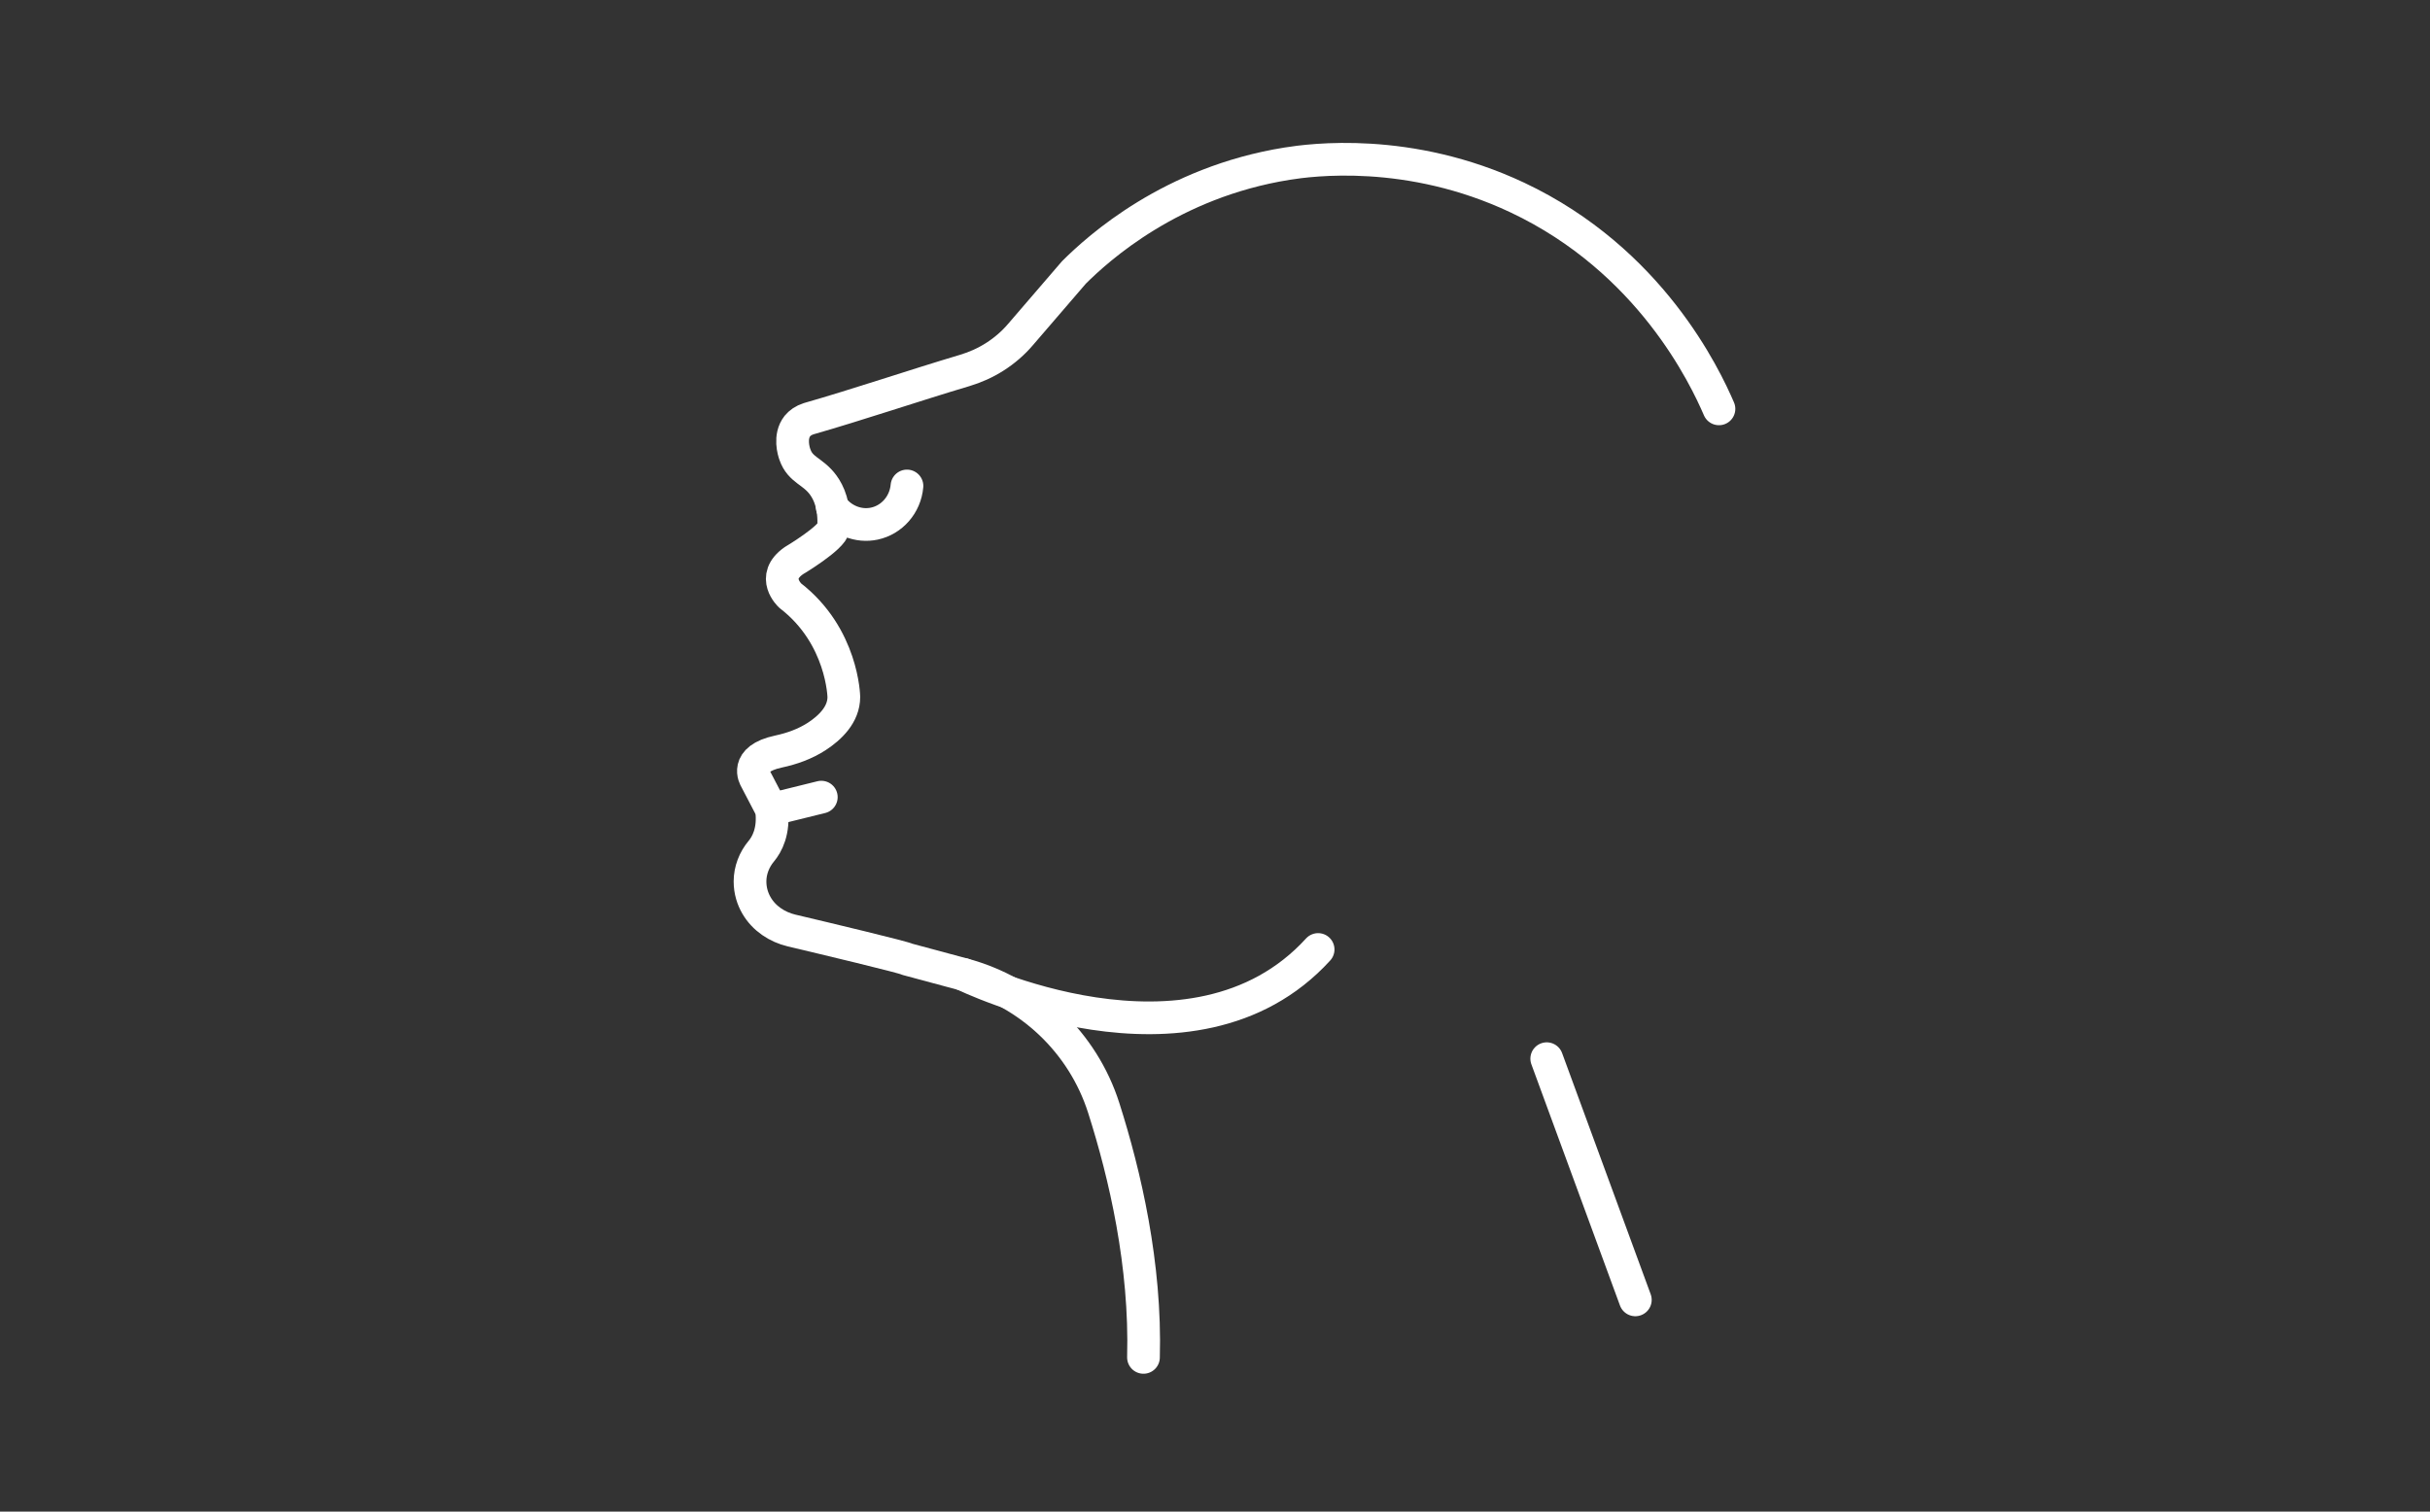 <?xml version="1.0" encoding="UTF-8" standalone="no"?>
<!DOCTYPE svg PUBLIC "-//W3C//DTD SVG 1.1//EN" "http://www.w3.org/Graphics/SVG/1.1/DTD/svg11.dtd">
<svg width="100%" height="100%" viewBox="0 0 1088 677" version="1.1" xmlns="http://www.w3.org/2000/svg" xmlns:xlink="http://www.w3.org/1999/xlink" xml:space="preserve" xmlns:serif="http://www.serif.com/" style="fill-rule:evenodd;clip-rule:evenodd;stroke-linecap:round;stroke-linejoin:round;stroke-miterlimit:2;">
    <rect x="0" y="0" width="1088" height="677" fill="#333333" stroke="none"/>
    <g transform="matrix(1,0,0,1,-3796.68,-13988)">
        <g transform="matrix(0.127,0,0,0.113,1195.81,13988)">
            <rect id="Schnarchen" x="20541.5" y="0" width="8587.5" height="6004.17" style="fill:none;"/>
            <g id="Schnarchen1" serif:id="Schnarchen">
                <g transform="matrix(25.527,0,0,12.098,-503048,-30414.8)">
                    <g transform="matrix(1.758,0,0,4.167,17550.6,-235.339)">
                        <path d="M1743.3,723.433L1747.21,722.467" style="fill:none;stroke:white;stroke-width:2.57px;"/>
                    </g>
                    <g transform="matrix(1.758,0,0,4.167,17550.6,-235.339)">
                        <path d="M1817.73,691.942C1816.64,689.418 1812.35,680.265 1801.89,675.327C1793.36,671.304 1785.61,672.376 1783.81,672.664C1774.68,674.124 1768.97,679.313 1767.06,681.212L1762.87,686.085C1762.29,686.766 1761.61,687.358 1760.85,687.842C1760.11,688.315 1759.31,688.675 1758.47,688.925C1754.53,690.1 1750.03,691.626 1746.22,692.715C1745.81,692.846 1745.53,693.052 1745.33,693.294C1744.68,694.123 1745.05,695.308 1745.14,695.54C1745.57,696.776 1746.54,696.813 1747.36,697.931C1747.8,698.533 1748.27,699.542 1748.18,701.263C1748.11,702.06 1745.06,703.872 1745.06,703.872C1743.18,705.176 1744.77,706.625 1744.77,706.625C1748.9,709.812 1748.98,714.594 1748.98,714.594C1748.98,715.971 1747.91,717.009 1746.84,717.704C1745.93,718.291 1744.9,718.659 1743.85,718.883C1741.07,719.476 1742.04,721.018 1742.04,721.018L1743.3,723.433C1743.52,725.148 1742.93,726.195 1742.5,726.711C1741.94,727.376 1741.61,728.227 1741.61,729.095C1741.61,729.837 1741.82,730.468 1742.12,730.985C1742.71,732.003 1743.74,732.684 1744.88,732.955C1747.43,733.558 1753.74,735.064 1753.97,735.218L1758.37,736.402C1763.59,737.811 1767.76,741.755 1769.4,746.909C1771.07,752.149 1772.72,759.257 1772.52,766.515" style="fill:none;stroke:white;stroke-width:2.57px;"/>
                    </g>
                    <g transform="matrix(1.758,0,0,4.167,17550.6,-235.339)">
                        <path d="M1748.07,699.67C1748.84,700.717 1750.14,701.225 1751.37,700.965C1752.76,700.673 1753.81,699.468 1753.94,698.003" style="fill:none;stroke:white;stroke-width:2.57px;"/>
                    </g>
                    <g transform="matrix(1.758,0,0,4.167,17550.6,-235.339)">
                        <path d="M1758.37,736.402C1758.37,736.402 1776.38,745.264 1786.24,734.445" style="fill:none;stroke:white;stroke-width:2.57px;"/>
                    </g>
                    <g transform="matrix(1.758,0,0,4.167,17550.6,-235.339)">
                        <path d="M1811.16,761.993L1804.2,743.03" style="fill:none;stroke:white;stroke-width:2.57px;"/>
                    </g>
                </g>
            </g>
        </g>
    </g>
</svg>
